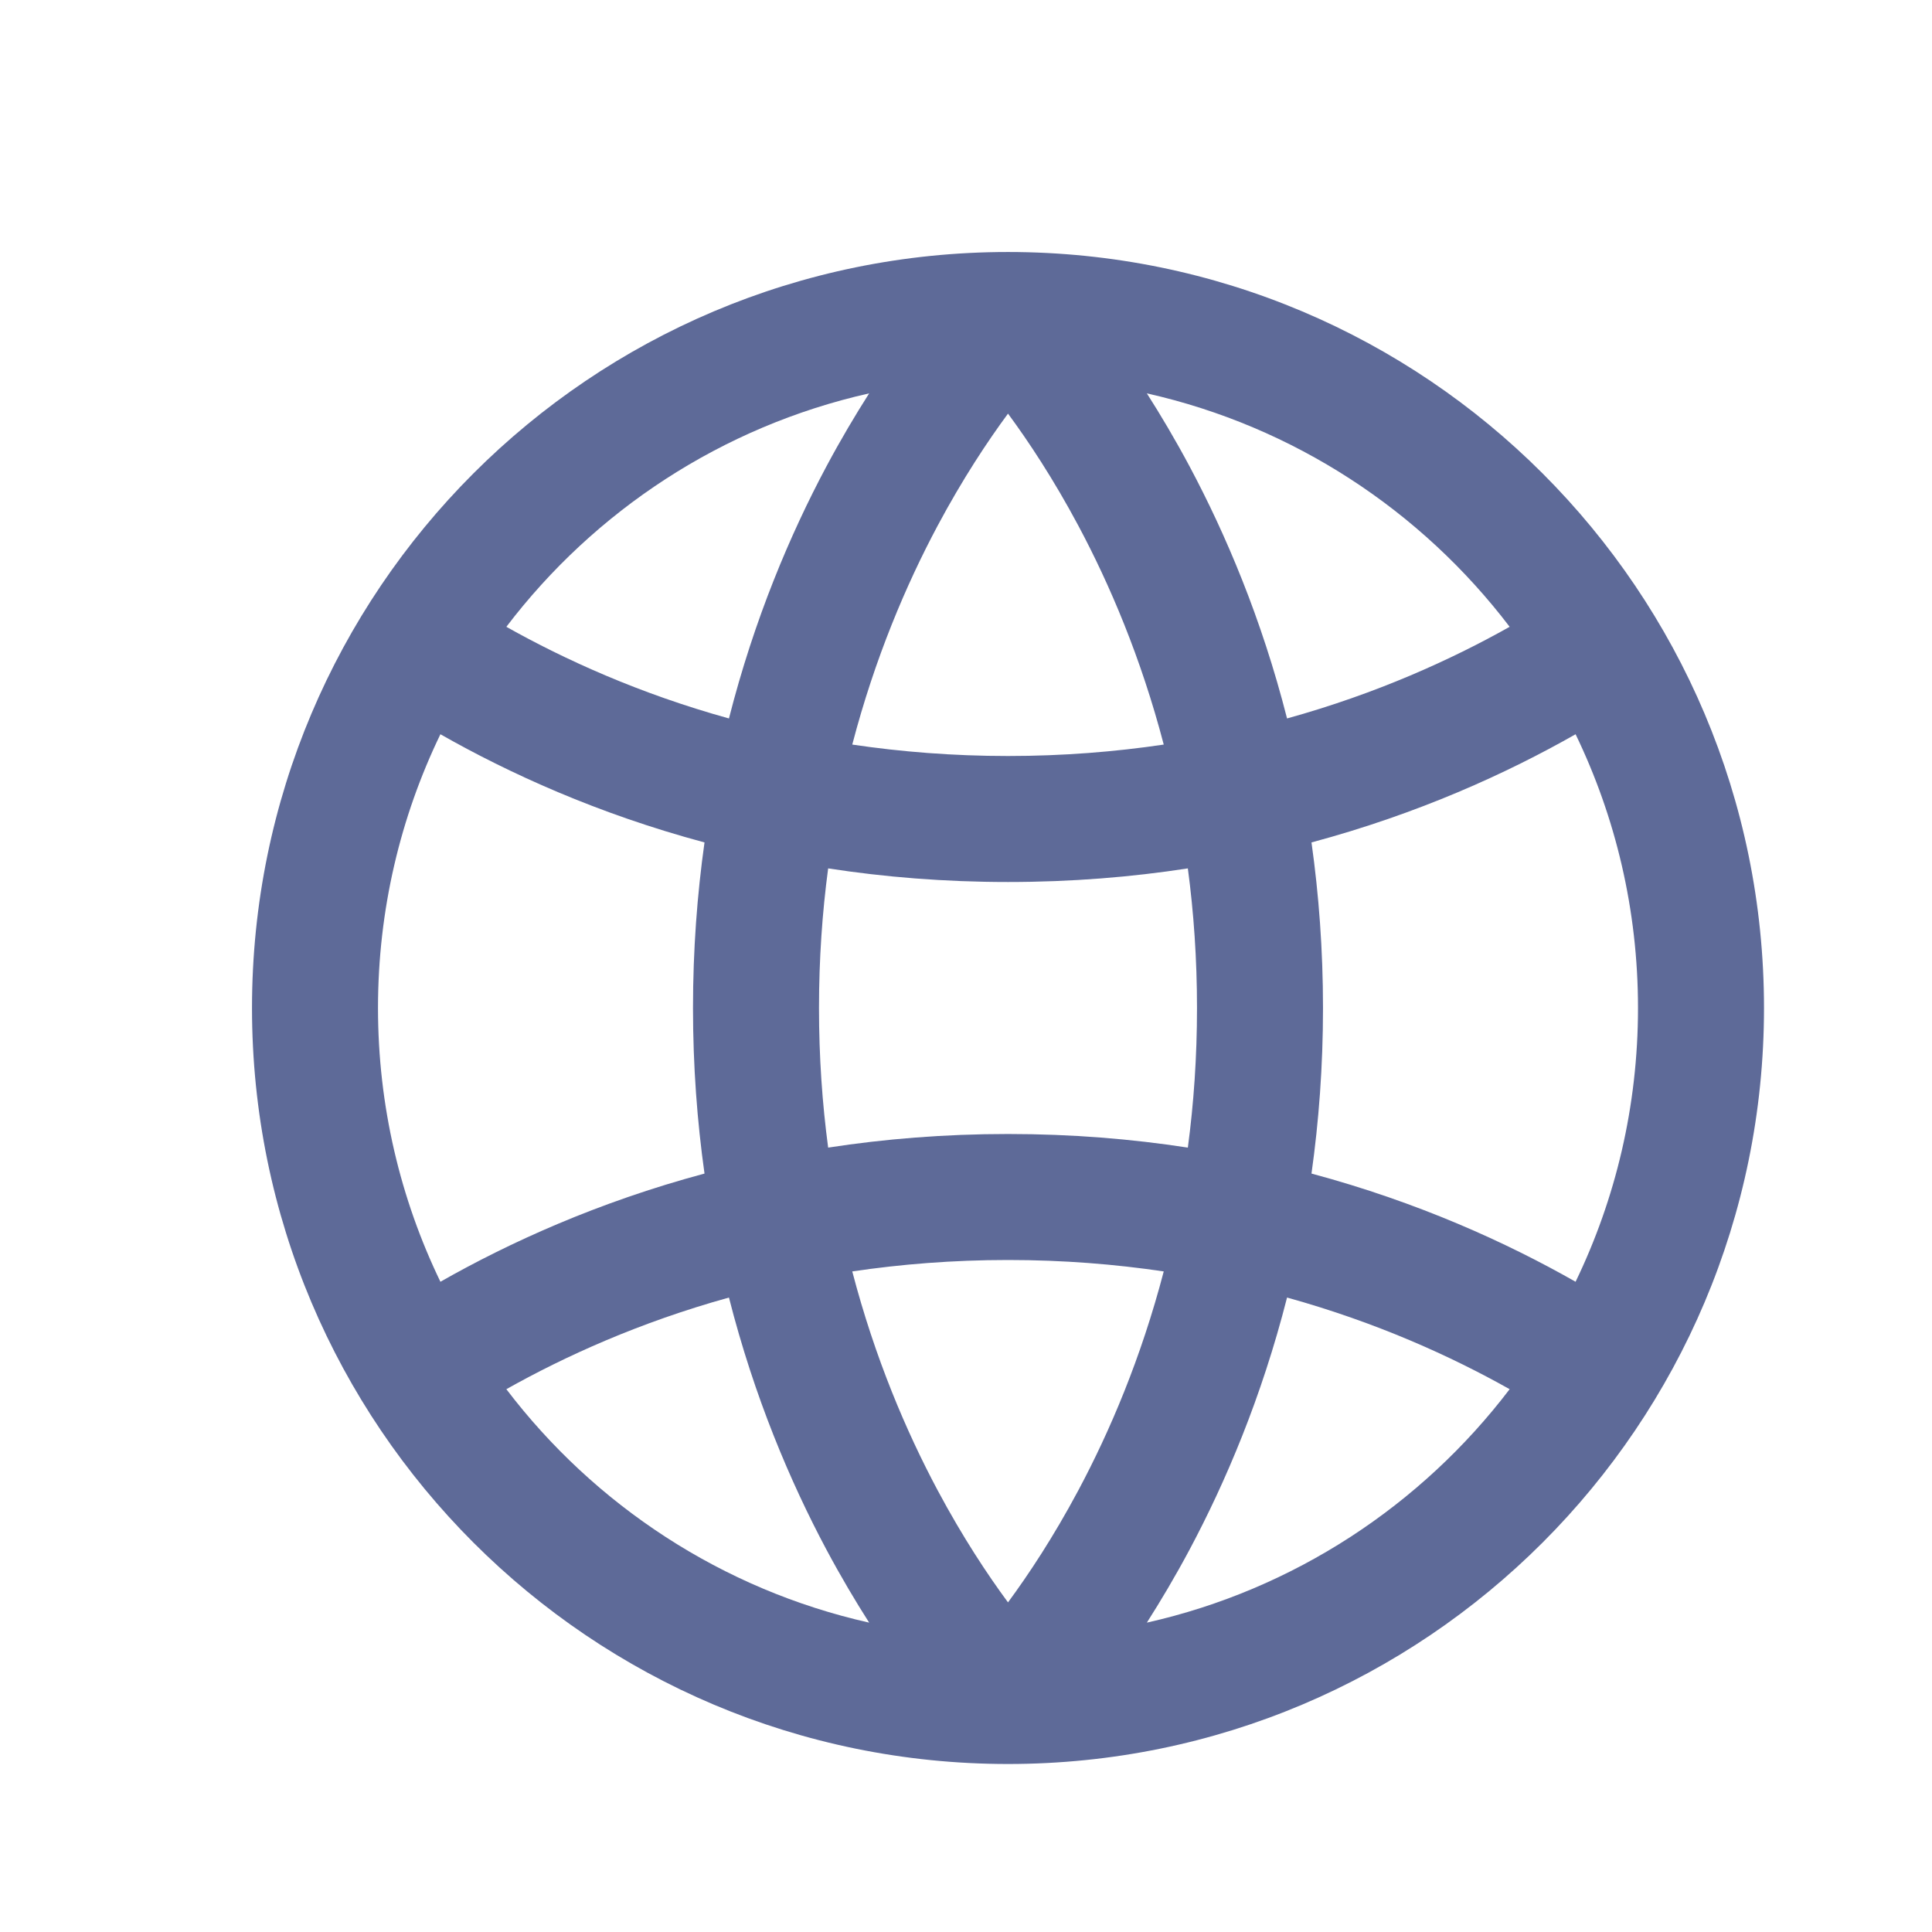 <svg viewBox="0 0 23 23" fill="none" xmlns="http://www.w3.org/2000/svg">

<g id="SVGRepo_tracerCarrier" stroke-linecap="round" stroke-linejoin="round"/>

<g id="SVGRepo_iconCarrier"> <path fill-rule="evenodd" clip-rule="evenodd" d="M9.838 18.447C10.01 18.769 10.183 19.06 10.347 19.317C8.597 18.924 7.079 17.919 6.028 16.538C6.722 16.148 7.61 15.743 8.678 15.447C8.981 16.637 9.409 17.642 9.838 18.447ZM11.162 17.741C10.789 17.042 10.416 16.169 10.146 15.136C10.726 15.05 11.344 15 12 15C12.656 15 13.274 15.05 13.854 15.136C13.584 16.169 13.211 17.042 12.838 17.741C12.539 18.301 12.242 18.748 12 19.076C11.758 18.748 11.461 18.301 11.162 17.741ZM9.75 12C9.75 12.584 9.789 13.139 9.859 13.662C10.527 13.559 11.241 13.5 12 13.5C12.759 13.5 13.473 13.559 14.141 13.662C14.211 13.138 14.25 12.584 14.25 12C14.25 11.416 14.211 10.862 14.141 10.338C13.473 10.441 12.759 10.5 12 10.5C11.241 10.5 10.527 10.441 9.859 10.338C9.789 10.861 9.75 11.416 9.75 12ZM8.387 10.029C8.3 10.648 8.25 11.305 8.25 12C8.25 12.695 8.3 13.352 8.387 13.971C7.113 14.313 6.059 14.795 5.243 15.259C4.767 14.274 4.5 13.168 4.5 12C4.5 10.832 4.767 9.726 5.243 8.741C6.059 9.205 7.113 9.687 8.387 10.029ZM10.146 8.864C10.726 8.95 11.344 9 12 9C12.656 9 13.274 8.95 13.854 8.864C13.584 7.831 13.211 6.958 12.838 6.259C12.539 5.699 12.242 5.252 12 4.924C11.758 5.252 11.461 5.699 11.162 6.259C10.789 6.958 10.416 7.831 10.146 8.864ZM15.613 10.029C15.7 10.648 15.75 11.306 15.75 12C15.75 12.695 15.7 13.352 15.613 13.971C16.887 14.313 17.941 14.795 18.757 15.259C19.233 14.274 19.5 13.168 19.5 12C19.5 10.832 19.233 9.726 18.757 8.741C17.941 9.205 16.887 9.687 15.613 10.029ZM17.972 7.462C17.278 7.852 16.39 8.257 15.322 8.553C15.019 7.363 14.591 6.358 14.162 5.553C13.99 5.231 13.817 4.94 13.653 4.683C15.403 5.076 16.921 6.081 17.972 7.462ZM8.678 8.553C7.61 8.257 6.722 7.852 6.028 7.462C7.079 6.081 8.597 5.076 10.347 4.683C10.183 4.94 10.01 5.231 9.838 5.553C9.409 6.358 8.981 7.363 8.678 8.553ZM15.322 15.447C15.019 16.637 14.591 17.642 14.162 18.447C13.99 18.769 13.817 19.06 13.653 19.317C15.403 18.924 16.921 17.919 17.972 16.538C17.278 16.148 16.39 15.743 15.322 15.447ZM12 21C16.971 21 21 16.971 21 12C21 7.029 16.971 3 12 3C7.029 3 3 7.029 3 12C3 16.971 7.029 21 12 21Z" fill="#5E6A98"/> </g>

</svg>